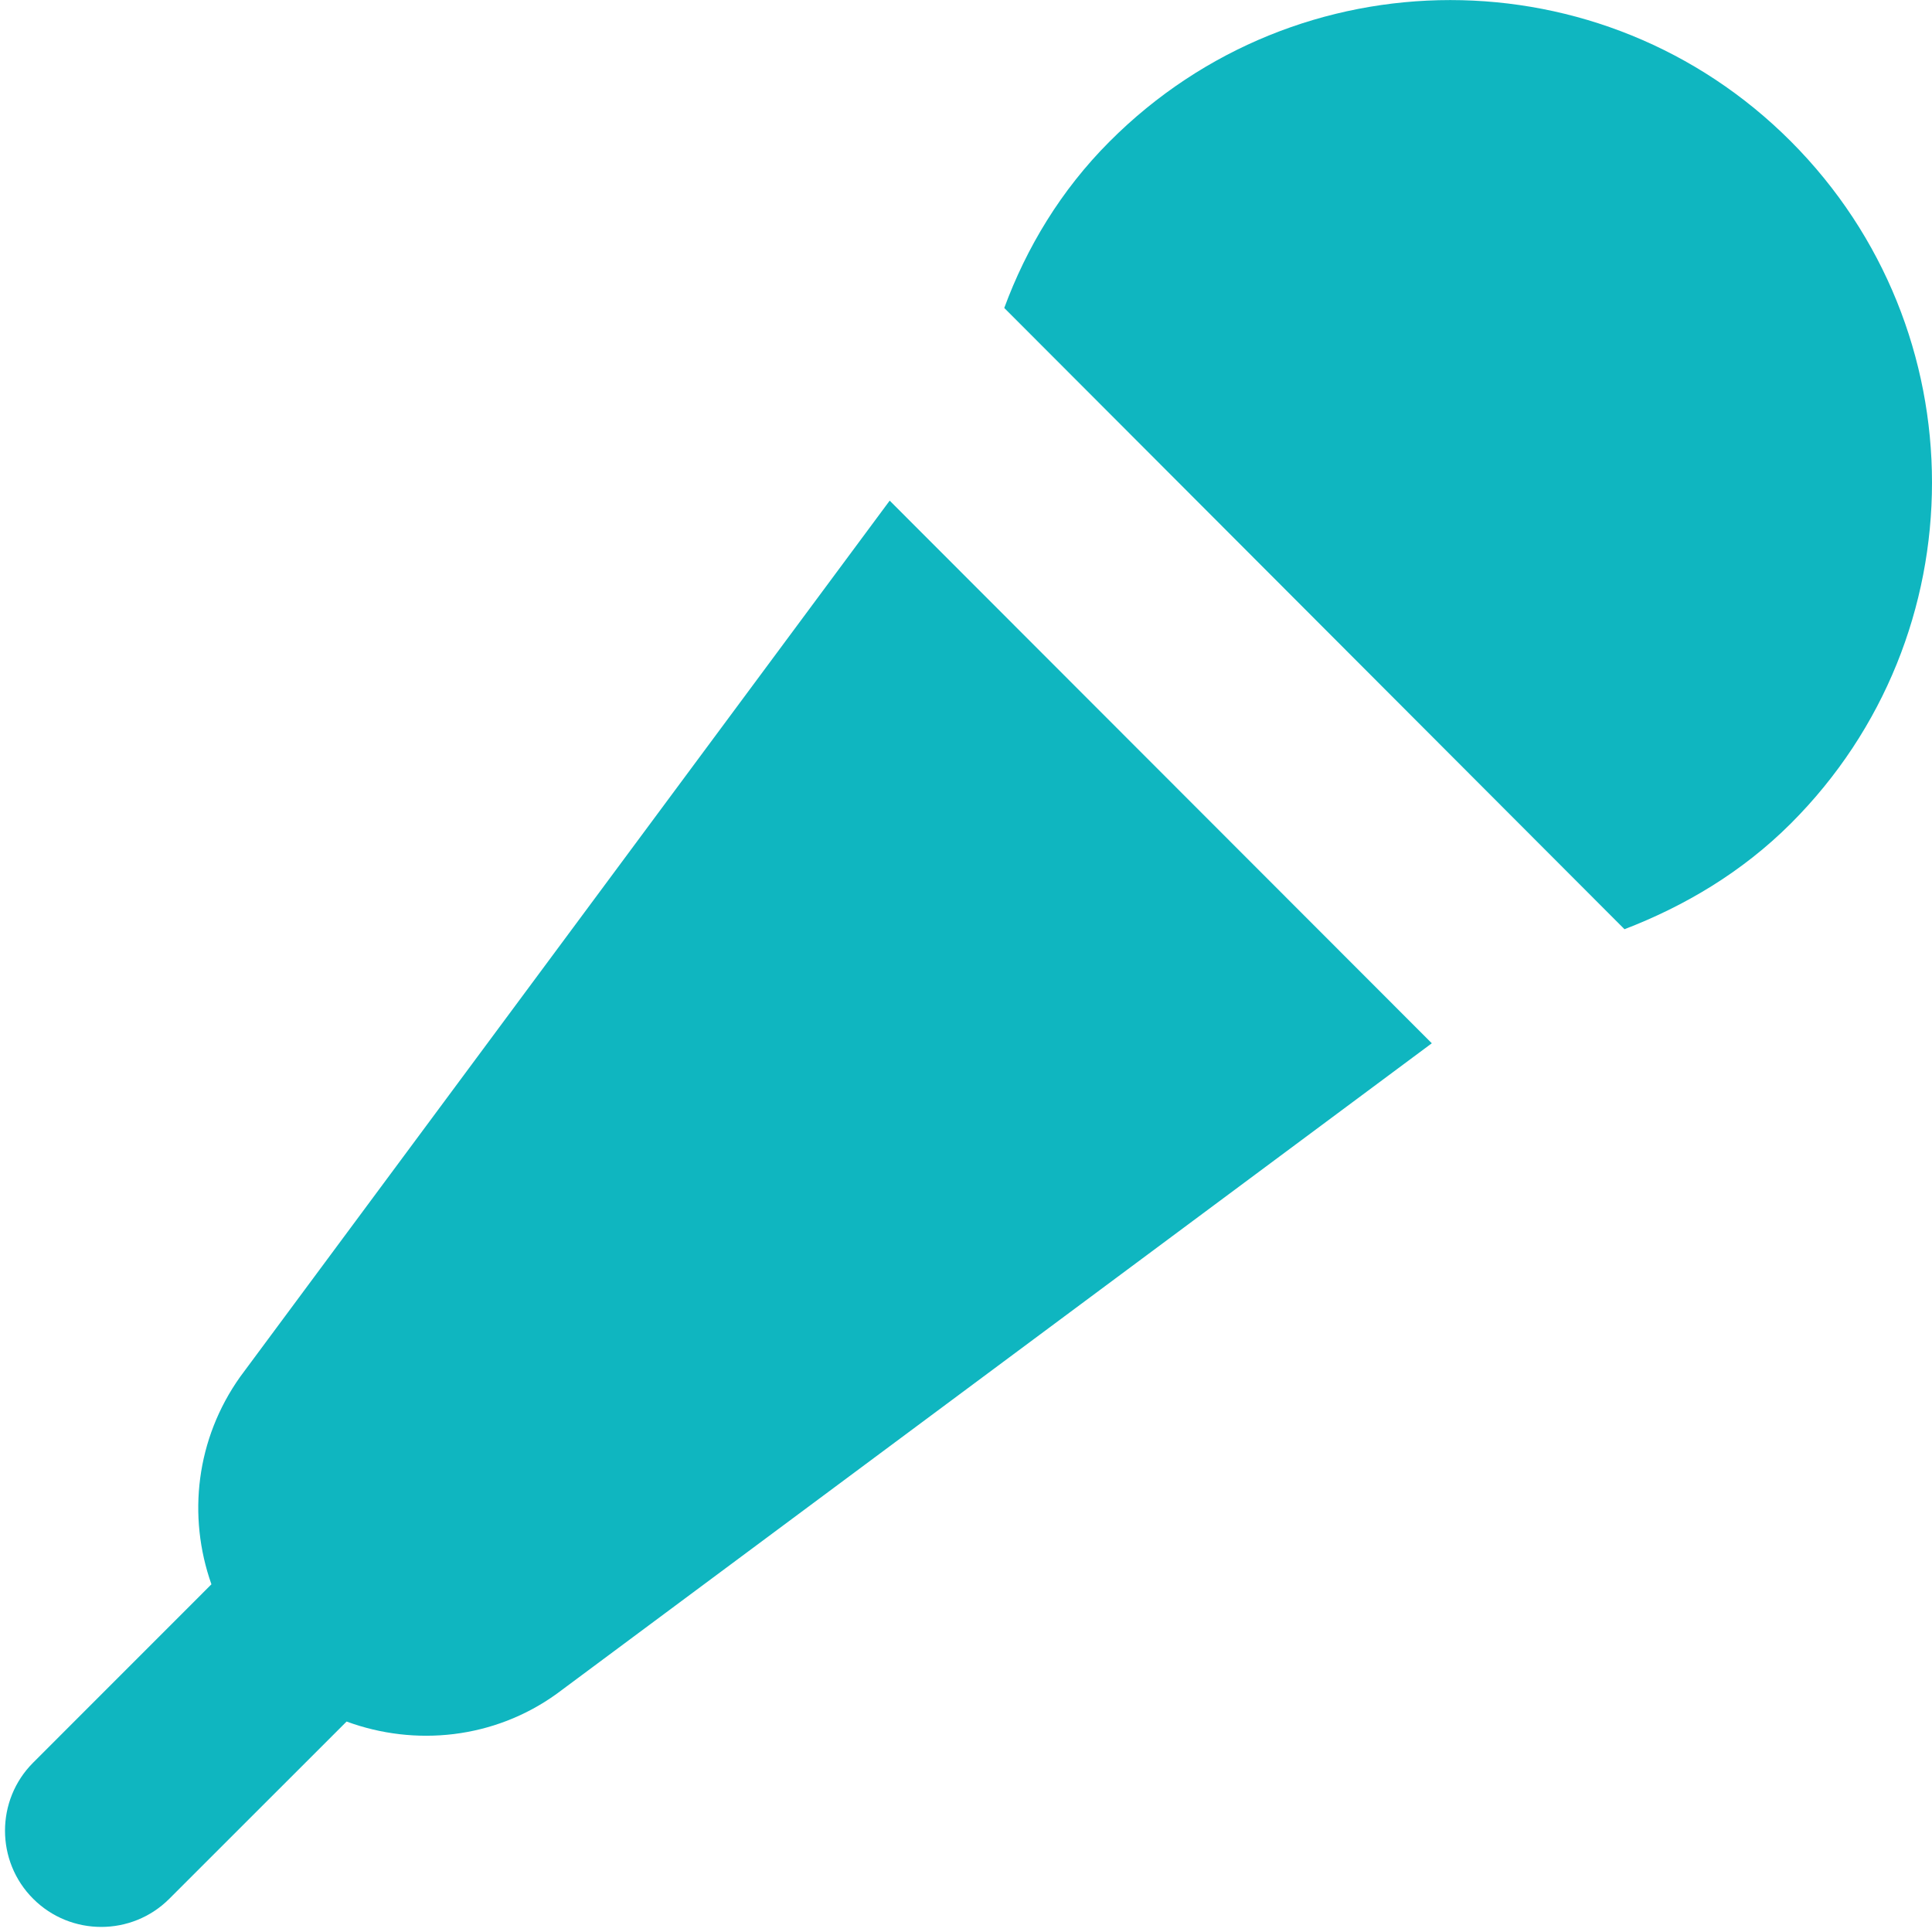 <?xml version="1.0" encoding="UTF-8"?>
<svg width="30px" height="30px" viewBox="0 0 30 30" version="1.1" xmlns="http://www.w3.org/2000/svg" xmlns:xlink="http://www.w3.org/1999/xlink">
    <title>Pro/Speakers</title>
    <g id="Pro/Speakers" stroke="none" stroke-width="1" fill="none" fill-rule="evenodd">
        <path d="M13.815,7.774 L22.233,16.2 L8.645,26.301 C7.672,27.003 6.443,27.123 5.382,26.732 L2.629,29.484 C2.047,30.067 1.097,30.067 0.515,29.484 C-0.068,28.902 -0.068,27.952 0.515,27.37 L3.283,24.601 C2.908,23.54 3.044,22.343 3.73,21.378 L13.815,7.774 Z M27.81,2.197 C30.73,5.125 30.73,9.865 27.81,12.785 C27.052,13.543 26.158,14.07 25.225,14.429 L15.594,4.782 C15.938,3.849 16.472,2.955 17.23,2.197 C20.15,-0.731 24.89,-0.731 27.81,2.197 Z" id="Combined-Shape" fill="#0FB6C0"></path>
    </g>
</svg>